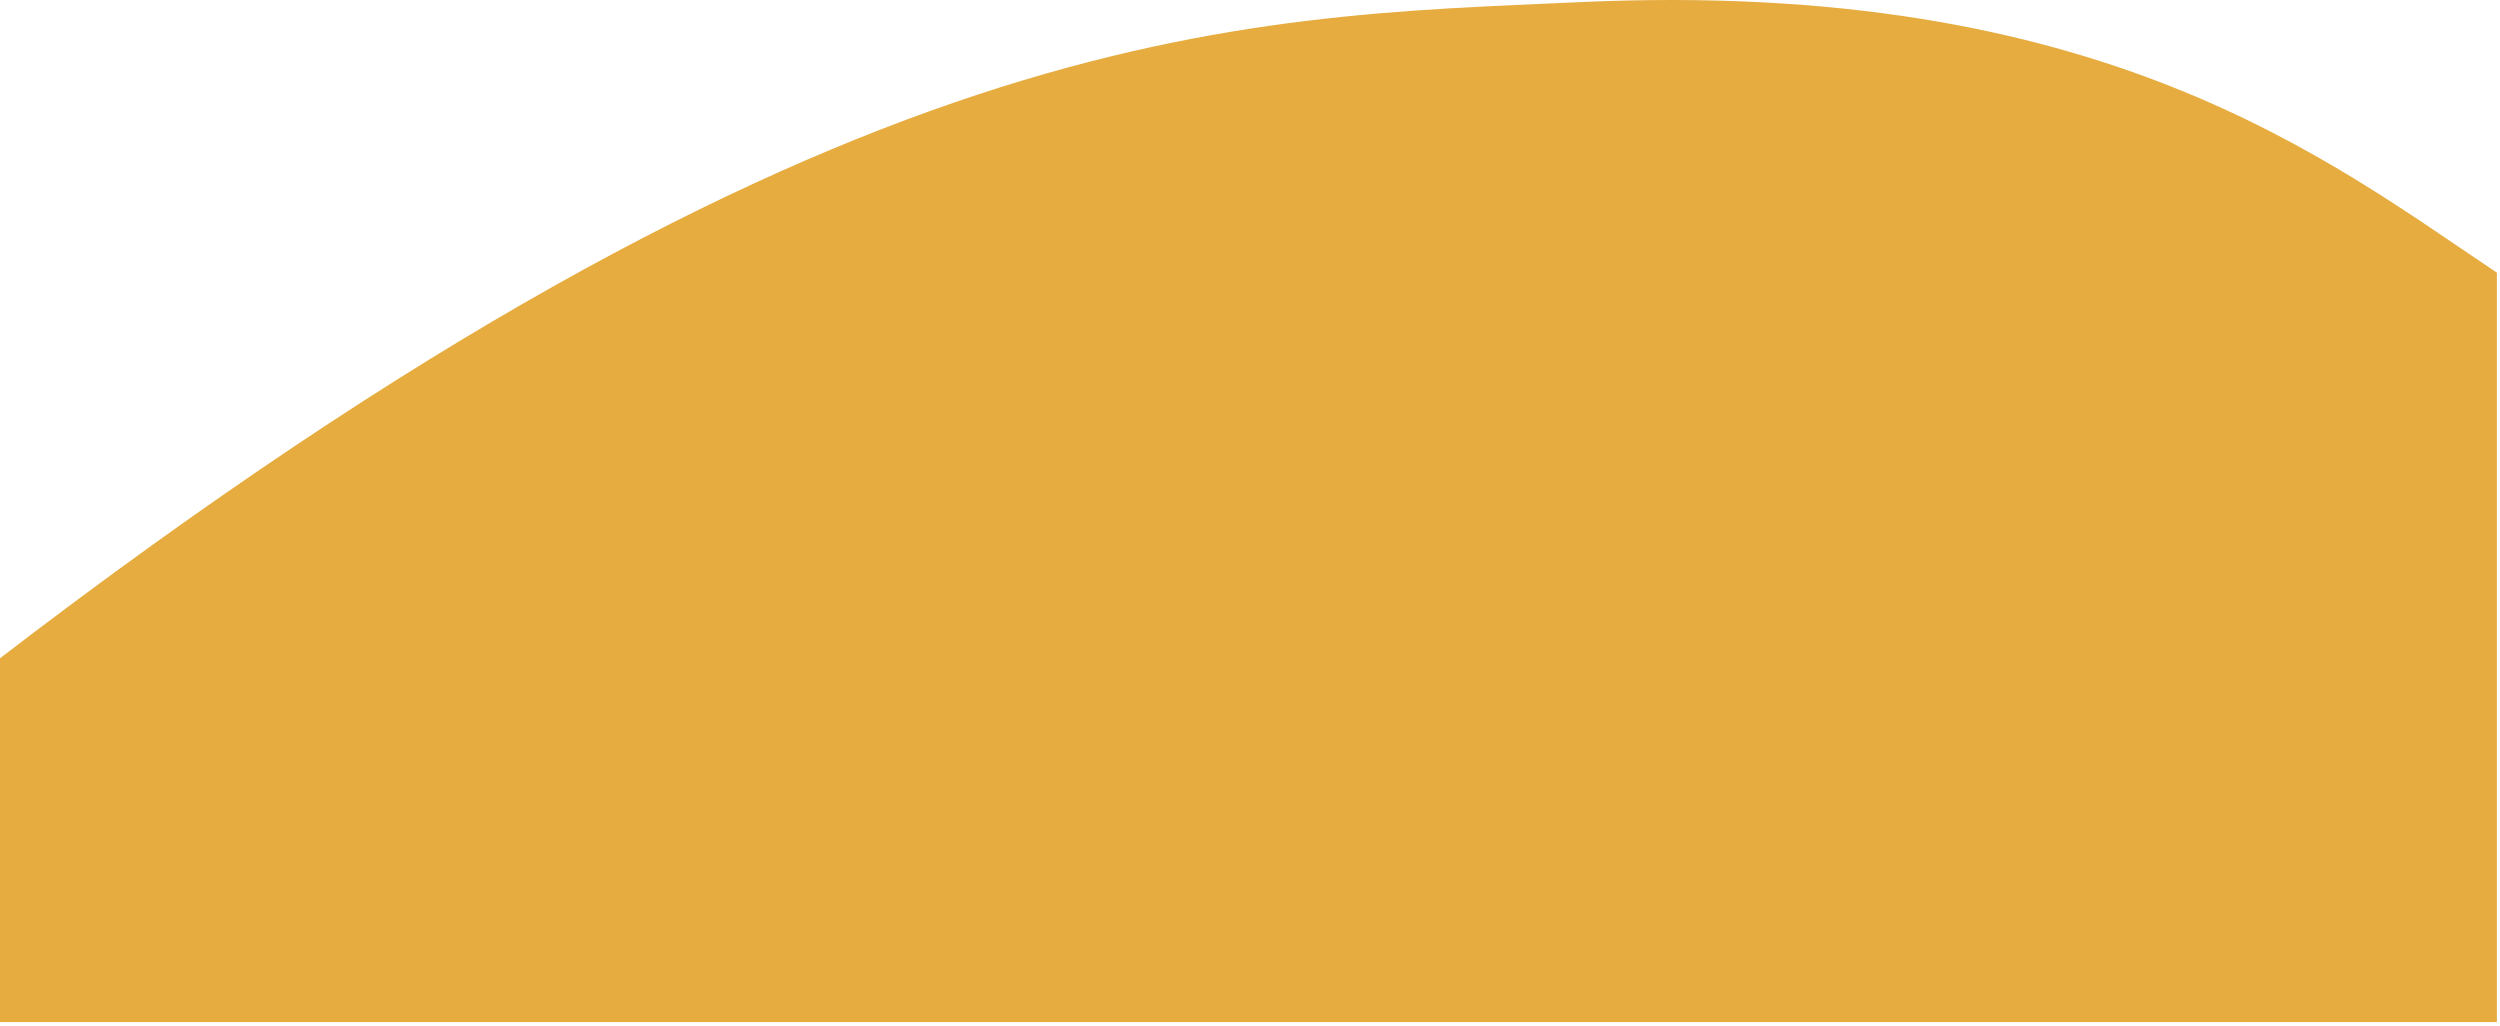 <?xml version="1.0" encoding="UTF-8"?> <svg xmlns="http://www.w3.org/2000/svg" width="402" height="165" viewBox="0 0 402 165" fill="none"><path d="M254 0.344C199.5 2.844 135 2.344 0 105.844V164.344H401.5V43.844C374.5 25.844 337.912 -3.505 254 0.344Z" fill="#E6AC3F"></path></svg> 